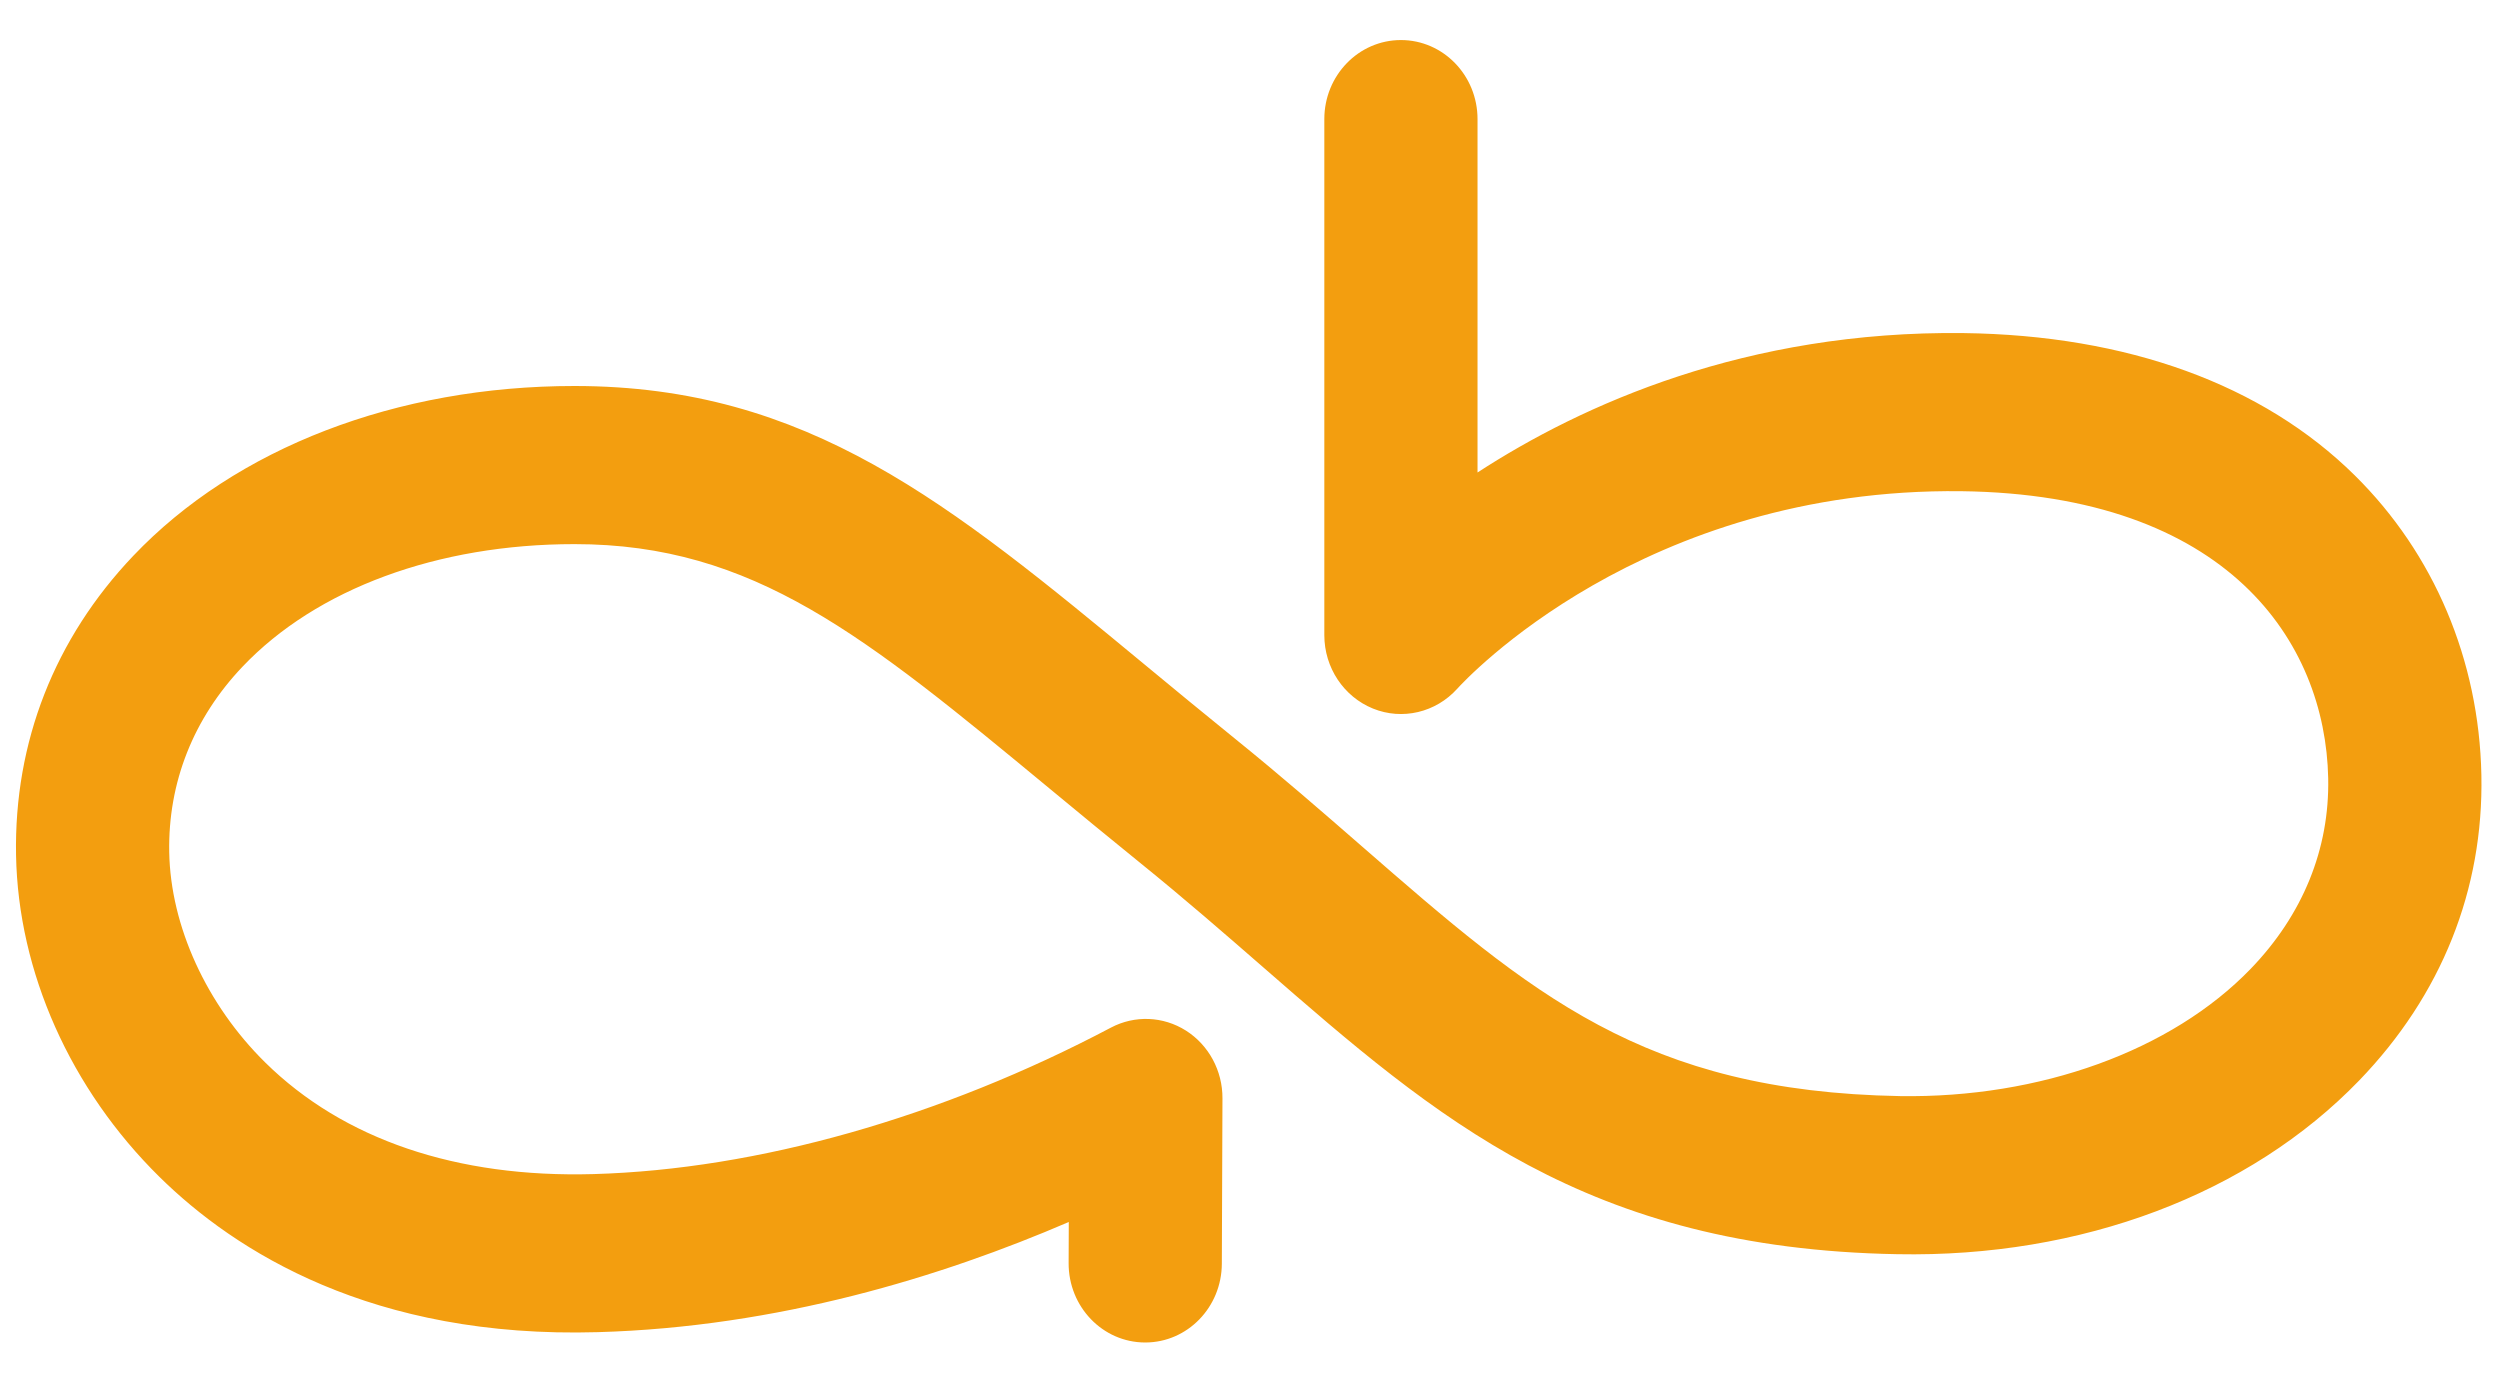 <?xml version="1.0" encoding="UTF-8" standalone="no"?>
<svg xmlns="http://www.w3.org/2000/svg" viewBox="0 0 1122.52 618.701">
  <defs>
    <clipPath id="a">
      <path d="M0 595.276h841.89V0H0z"/>
    </clipPath>
  </defs>
  <g clip-path="url(#a)" transform="matrix(1.432 0 0 -1.478 -30.65 769.51)">
    <path d="M380.497 112.8h-.096c-13.267.052-23.977 10.849-23.925 24.113l.048 12.496c-39.904-16.655-91.263-31.911-147.666-33.467-70.702-2.01-113.781 24.571-137.458 47.172-27.907 26.64-44.297 62.259-44.964 97.726-.639 34.352 12.07 65.799 36.751 90.942 32.184 32.791 82.609 51.596 138.347 51.596 73.121 0 117.504-35.547 178.929-84.747 8.894-7.124 18.237-14.608 28.191-22.407 14.565-11.409 27.458-22.295 39.933-32.82 53.048-44.769 88.094-74.346 168.596-75.75 43.77-.646 85.031 13.685 109.92 38.654 16.357 16.413 24.766 36.441 24.316 57.919-.869 41.471-31.533 86.156-114.985 87.193-99.98 1.146-155.781-57.512-158.112-60.015-6.723-7.22-17.221-9.635-26.411-6.022-9.184 3.614-15.261 12.44-15.261 22.311v156.761c0 13.265 10.756 24.02 24.02 24.02 13.265 0 24.019-10.755 24.019-24.02v-107.349c32.828 20.677 84.361 43.126 152.338 42.348 51.374-.637 93.801-15.574 122.687-43.195 24.893-23.8 39.003-56.126 39.734-91.027.727-34.848-12.523-66.951-38.316-92.834-34.424-34.54-87.053-53.847-144.789-52.773-97.585 1.697-144.463 41.259-198.742 87.068-12.143 10.249-24.701 20.845-38.576 31.718-10.095 7.909-19.573 15.5-28.594 22.726-57.771 46.273-92.642 74.203-148.897 74.203-42.926 0-80.854-13.561-104.063-37.208-15.444-15.732-23.398-35.234-23.005-56.394.423-22.403 11.677-46.285 30.103-63.875 24.48-23.364 60.044-35.094 102.963-33.902 51.321 1.416 108.93 17.22 162.215 44.5 7.455 3.811 16.37 3.475 23.519-.914 7.138-4.388 11.481-12.181 11.446-20.561l-.197-50.26c-.055-13.233-10.795-23.926-24.018-23.926" fill="#f39e0f"/>
  </g>
</svg>
